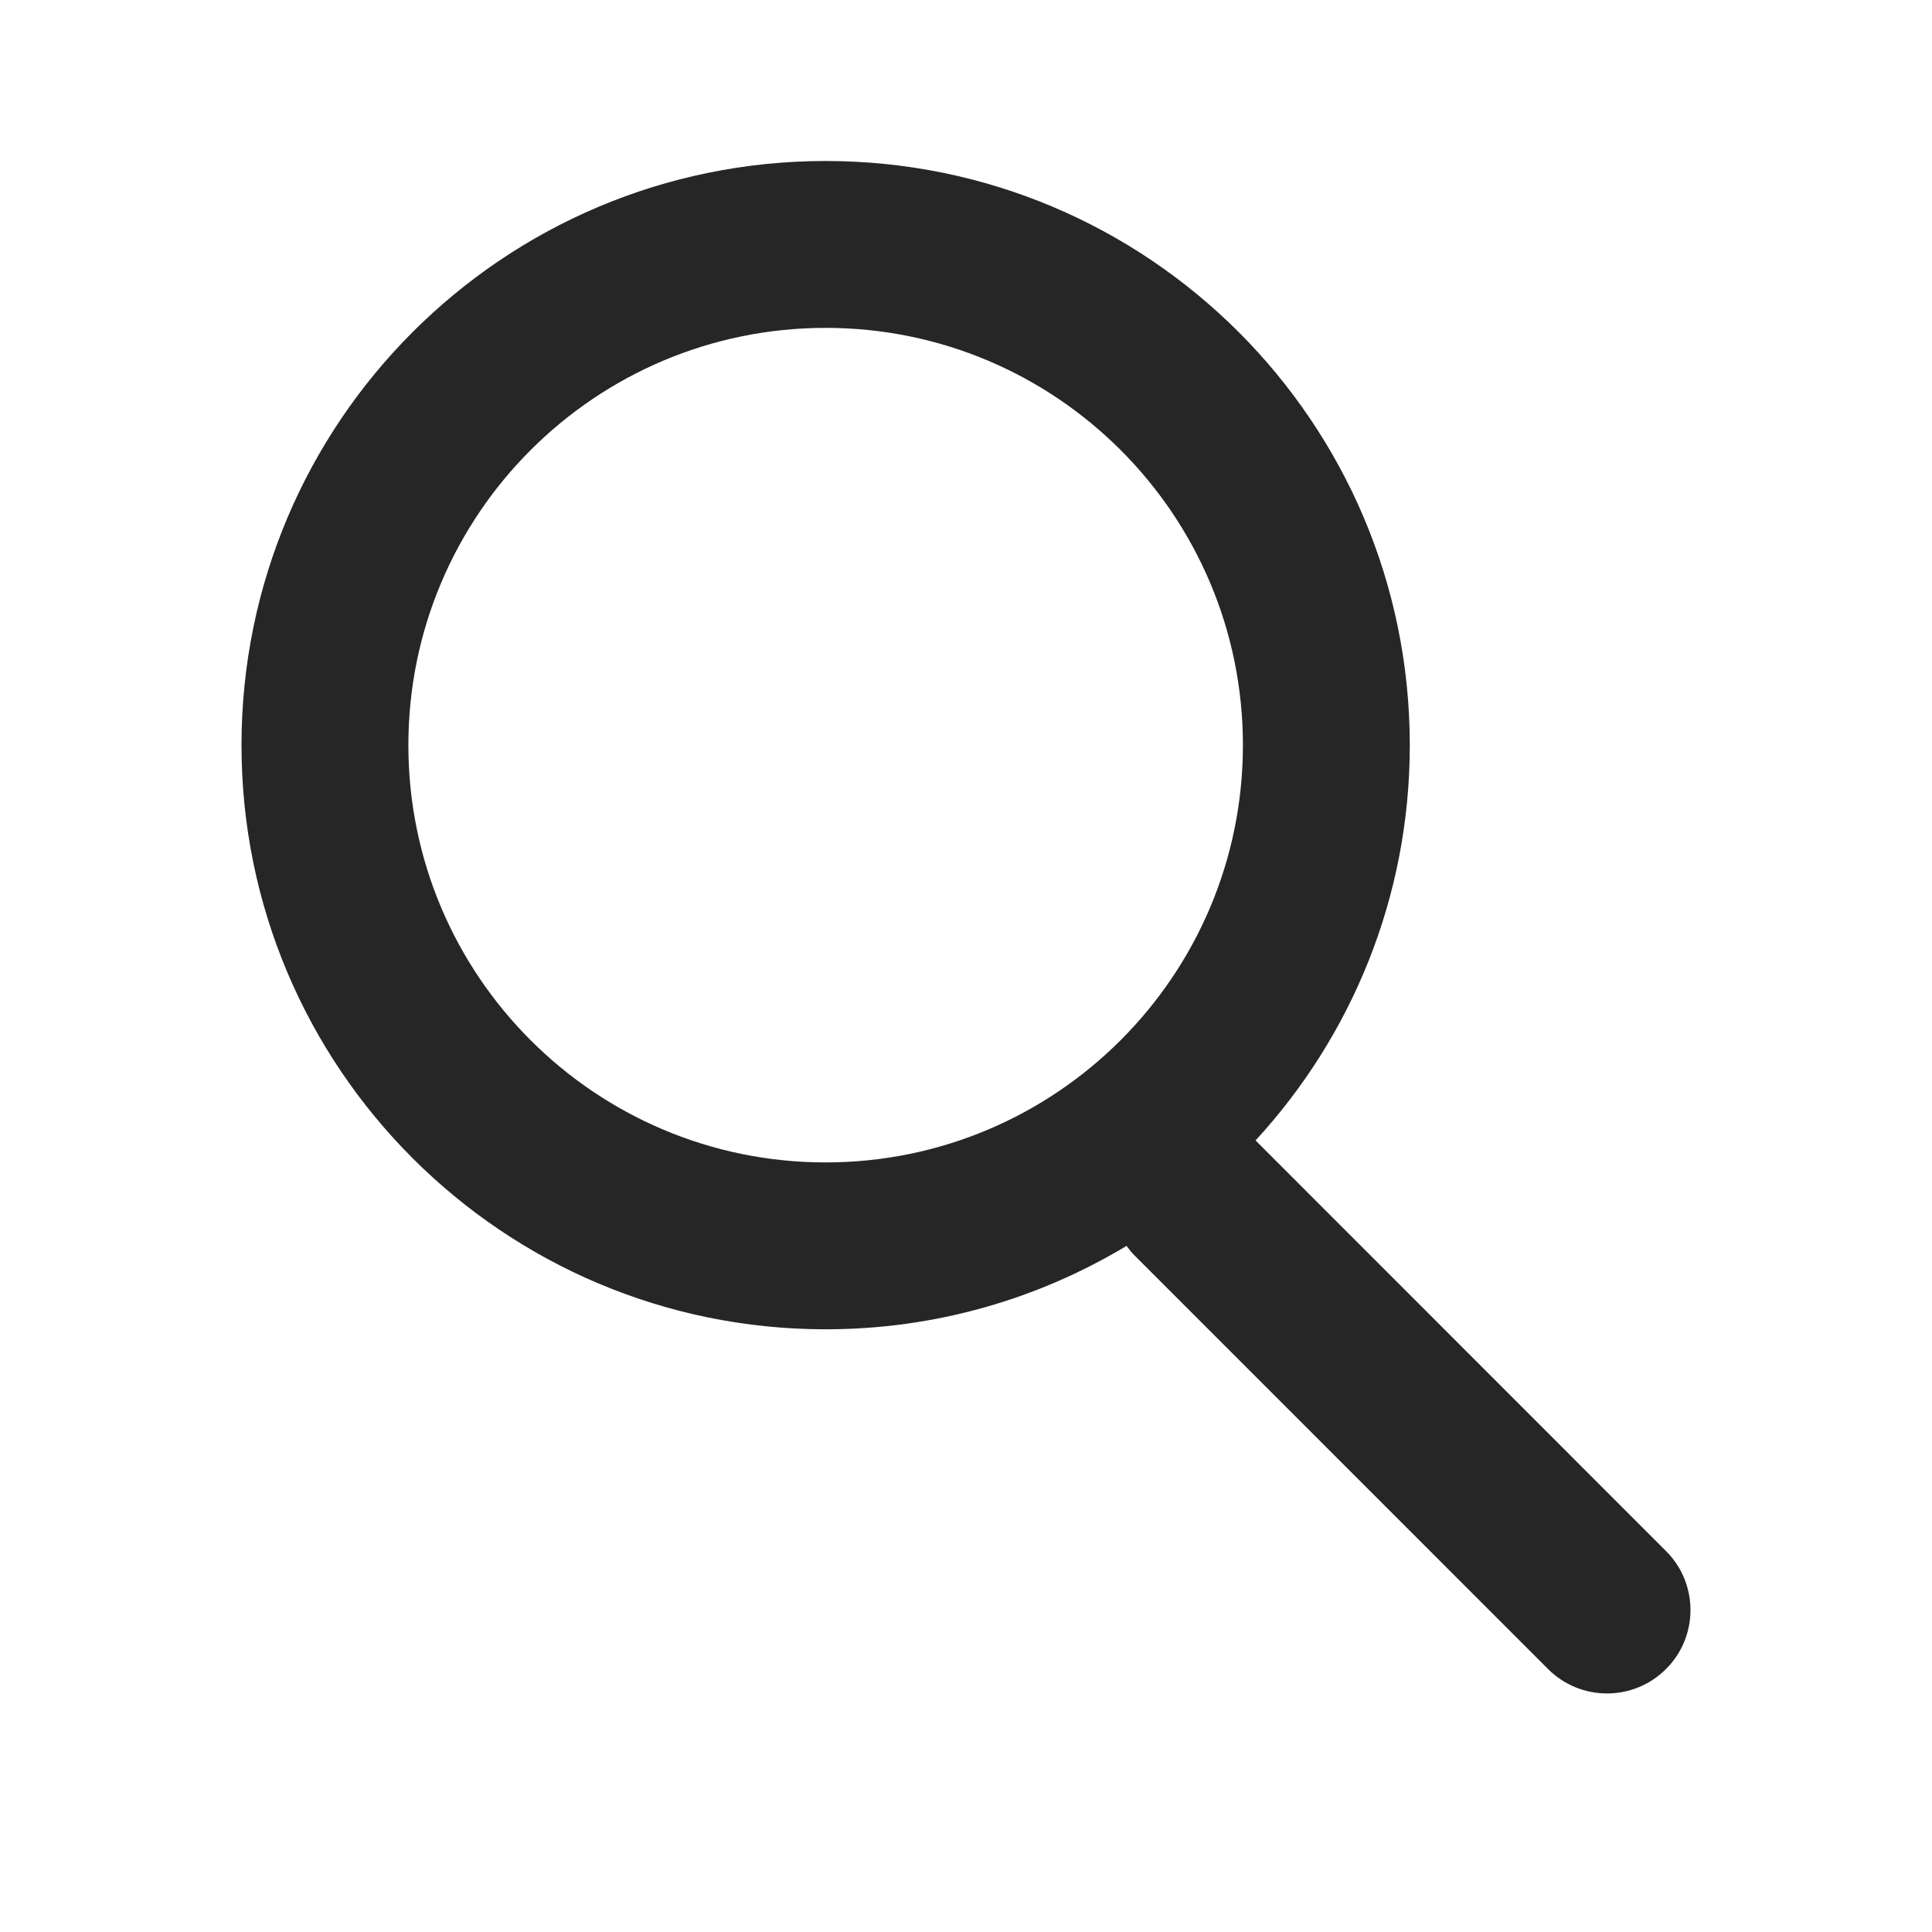<svg width="24" height="24" viewBox="0 0 24 24" fill="none" xmlns="http://www.w3.org/2000/svg">
<path d="M10.257 2C14.264 2 17.513 5.249 17.513 9.257C17.513 11.151 16.786 12.875 15.597 14.167L20.696 19.268C21.101 19.672 21.101 20.329 20.696 20.733C20.291 21.138 19.635 21.138 19.23 20.733L14.1 15.602C14.06 15.563 14.026 15.52 13.994 15.477C12.902 16.134 11.624 16.513 10.257 16.513C6.249 16.513 3 13.264 3 9.257C3 5.249 6.249 2 10.257 2ZM10.257 4.073C7.394 4.073 5.073 6.394 5.073 9.257C5.073 12.119 7.394 14.44 10.257 14.44C13.119 14.439 15.439 12.119 15.44 9.257C15.44 6.394 13.119 4.073 10.257 4.073Z" fill="#262626"/>
</svg>

